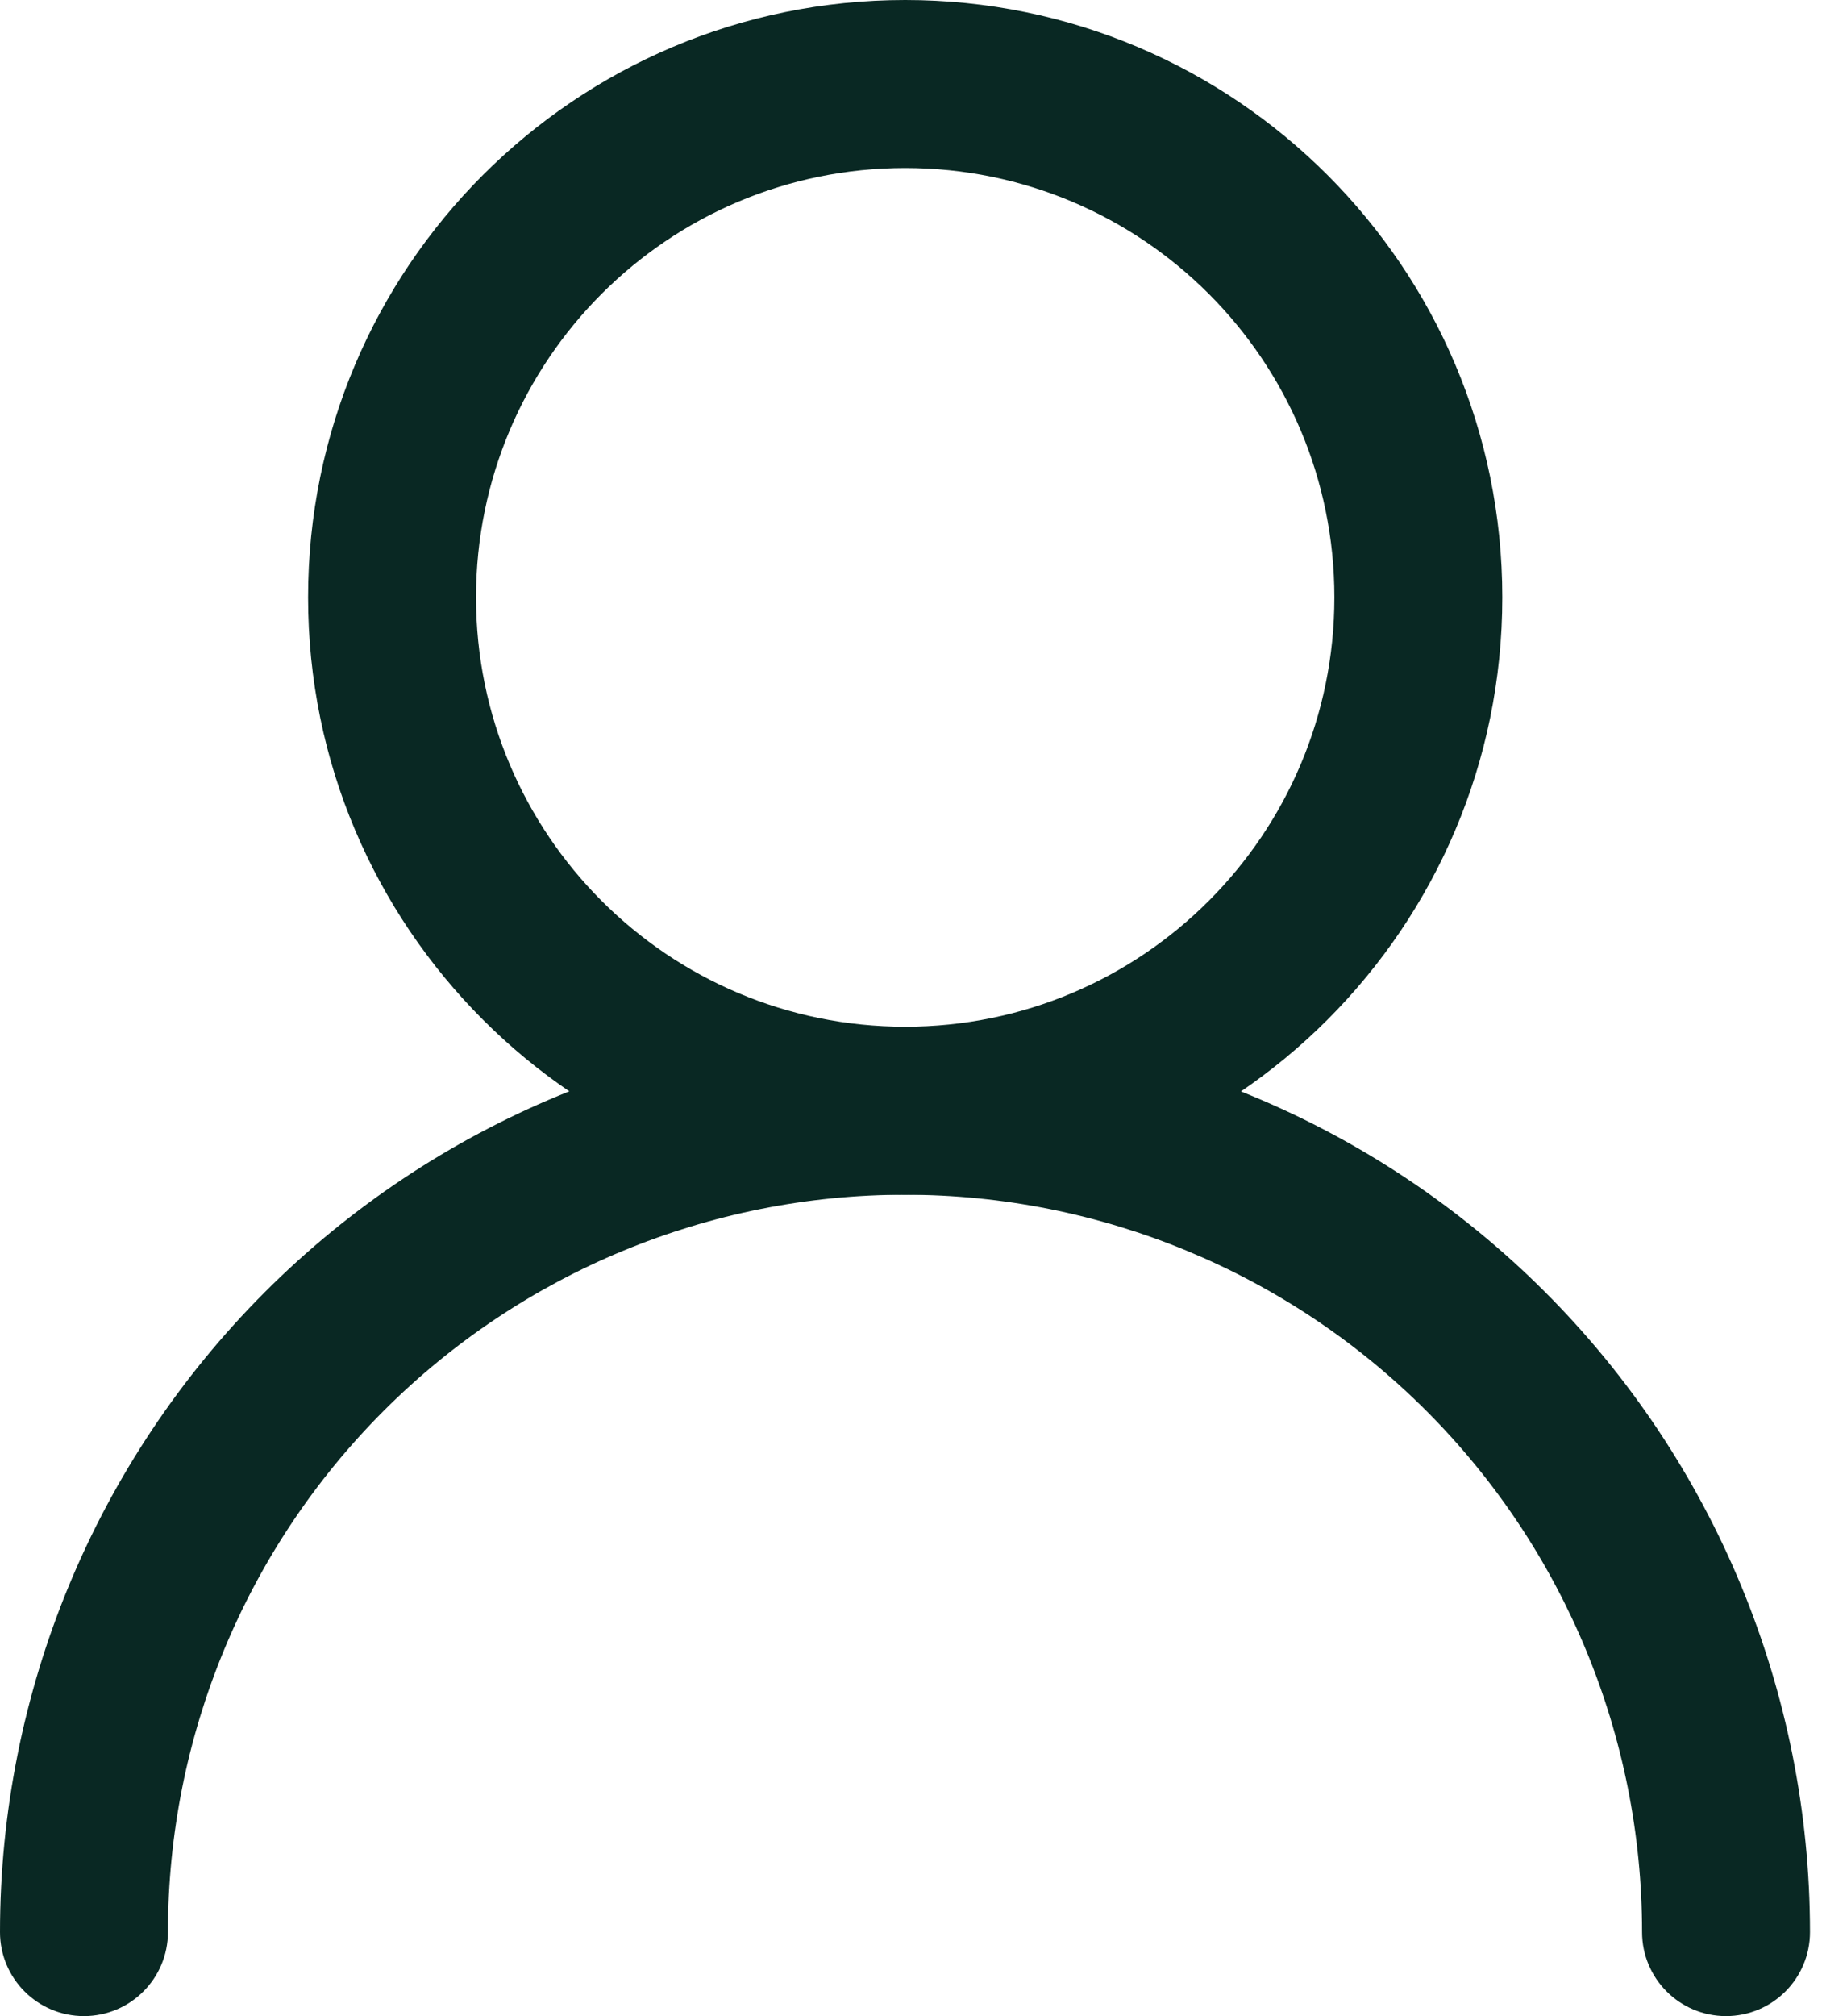 <svg width="132" height="146" viewBox="0 0 132 146" fill="none" xmlns="http://www.w3.org/2000/svg">
<path fill-rule="evenodd" clip-rule="evenodd" d="M65.58 12.167C48.408 12.167 34.487 26.087 34.487 43.26C34.487 60.432 48.408 74.352 65.58 74.352C82.752 74.352 96.673 60.432 96.673 43.26C96.673 26.087 82.752 12.167 65.58 12.167ZM22.32 43.26C22.32 19.368 41.688 0 65.58 0C89.471 0 108.839 19.368 108.839 43.26C108.839 67.151 89.471 86.519 65.58 86.519C41.688 86.519 22.32 67.151 22.32 43.26Z" fill="#092823"/>
<path fill-rule="evenodd" clip-rule="evenodd" d="M19.204 93.555C31.5 81.259 48.176 74.352 65.565 74.352C82.954 74.352 99.631 81.259 111.927 93.555C124.223 105.851 131.13 122.528 131.13 139.917C131.13 143.276 128.407 146 125.047 146C121.687 146 118.964 143.276 118.964 139.917C118.964 125.755 113.338 112.172 103.324 102.158C93.309 92.144 79.727 86.518 65.565 86.518C51.403 86.518 37.821 92.144 27.807 102.158C17.793 112.172 12.167 125.755 12.167 139.917C12.167 143.276 9.443 146 6.083 146C2.724 146 0 143.276 0 139.917C0 122.528 6.908 105.851 19.204 93.555Z" fill="#092823"/>
</svg>

